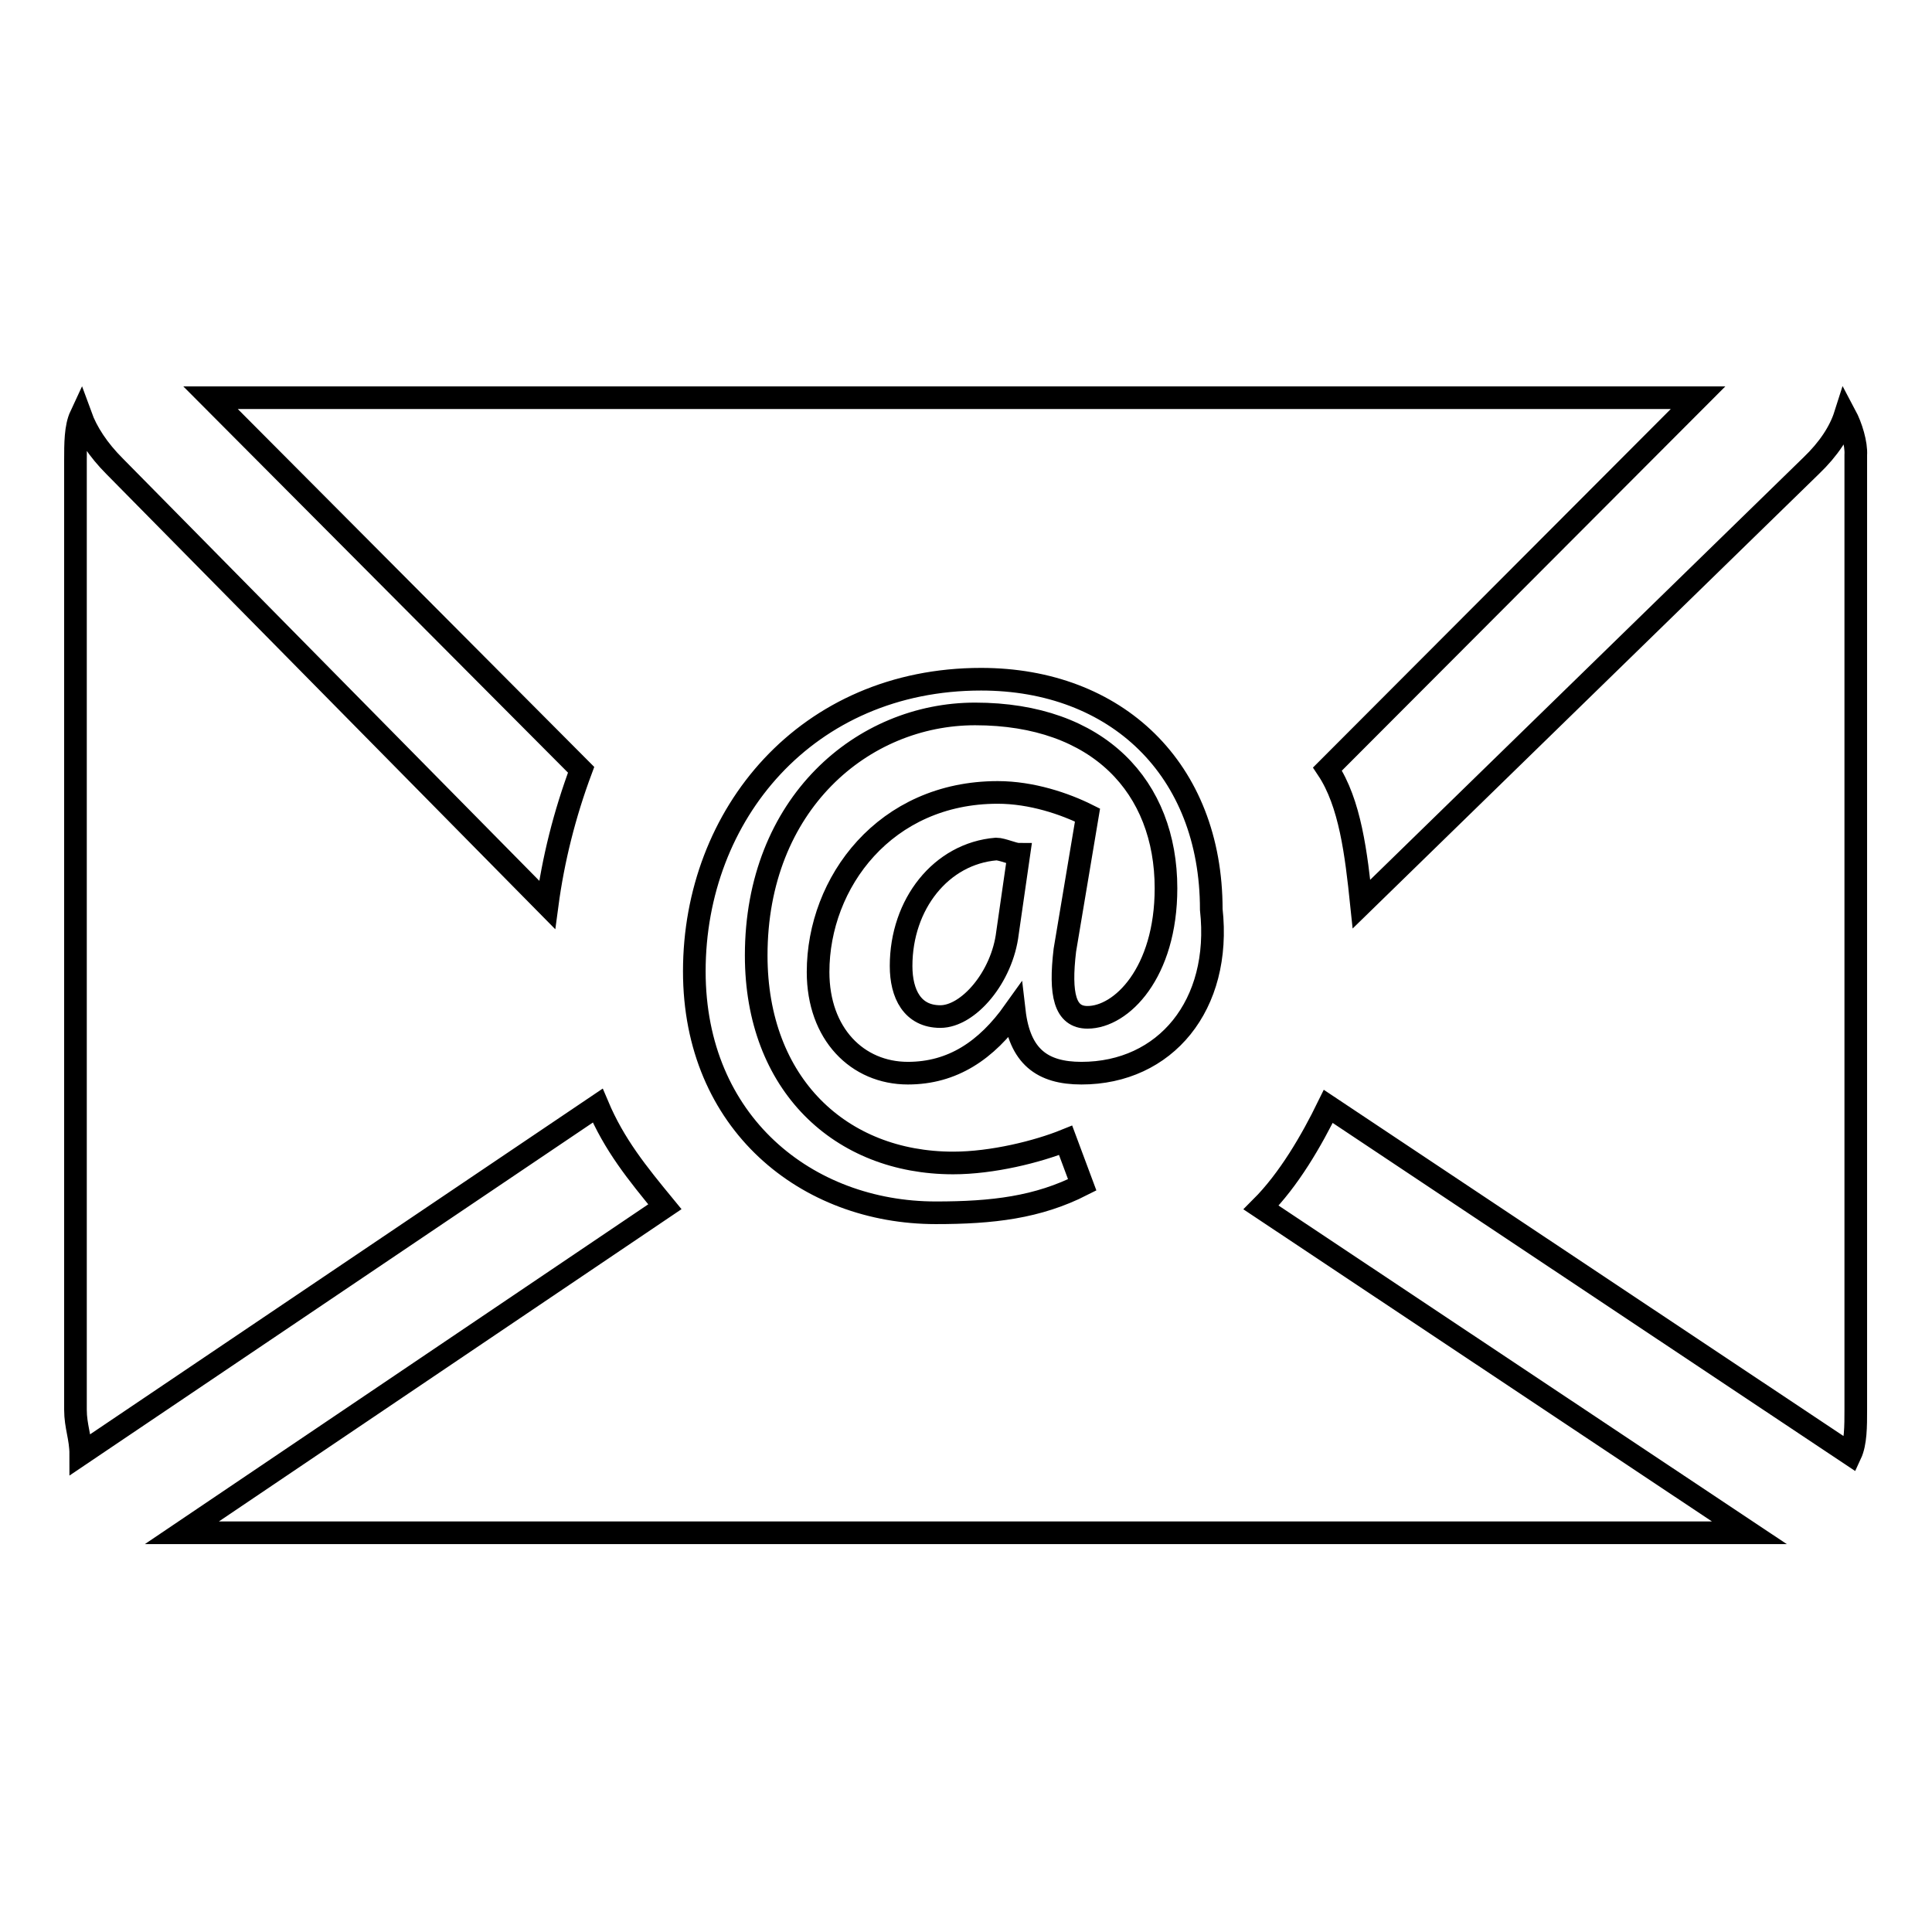 <?xml version="1.0" encoding="utf-8"?>
<!-- Svg Vector Icons : http://www.onlinewebfonts.com/icon -->
<!DOCTYPE svg PUBLIC "-//W3C//DTD SVG 1.1//EN" "http://www.w3.org/Graphics/SVG/1.1/DTD/svg11.dtd">
<svg version="1.1" xmlns="http://www.w3.org/2000/svg" xmlns:xlink="http://www.w3.org/1999/xlink" x="0px" y="0px" viewBox="0 0 256 256" enable-background="new 0 0 256 256" xml:space="preserve">
<g><g><g><g><g><path stroke-width="3" fill-opacity="0" stroke="#000000"  d="M244.5,55c-0.7,2.2-2.2,4.5-4.5,6.7l-59.6,58.1c-0.7-6.7-1.5-13.4-4.5-17.9l49.1-49.2H27.9L77,102c-2.2,5.9-3.7,11.9-4.5,17.9L15.2,61.8c-2.2-2.2-3.7-4.5-4.5-6.7C10,56.6,10,58.8,10,61v125.8c0,2.2,0.7,3.7,0.7,5.9l68.5-46.2c2.2,5.2,5.2,8.9,8.9,13.4l-64,43.2c0.7,0,0.7,0,1.5,0h204.7c0.7,0,0.7,0,1.5,0L167.1,160c3.7-3.7,6.7-8.9,8.9-13.4l69.2,46.1c0.7-1.5,0.7-3.7,0.7-5.9V60.3C246,58.8,245.3,56.5,244.5,55z M143.3,142.2c-5.2,0-8.2-2.2-8.9-8.2l0,0c-3.7,5.2-8.2,8.2-14.1,8.2c-6.7,0-11.9-5.2-11.9-13.4c0-11.9,8.9-23.8,23.8-23.8c4.5,0,8.9,1.5,11.9,3l-3,17.9c-0.7,5.9,0,8.9,3,8.9c4.5,0,10.4-5.9,10.4-17.1c0-13.4-8.9-23.1-25.3-23.1c-14.9,0-29,11.9-29,32c0,17.1,11.2,27.5,26.1,27.5c5.2,0,11.2-1.5,14.9-3l2.2,5.9c-5.9,3-11.9,3.7-19.4,3.7c-17.1,0-32-11.9-32-32c0-20.8,14.9-38.7,38-38.7c17.9,0,30.5,11.9,30.5,30.5C161.9,133.2,154.4,142.2,143.3,142.2z"/><path stroke-width="3" fill-opacity="0" stroke="#000000"  d="M119.4,128c0,3.7,1.5,6.7,5.2,6.7c3.7,0,8.2-5.2,8.9-11.1l1.5-10.4c-0.7,0-2.2-0.7-3-0.7C124.7,113.1,119.4,119.8,119.4,128z"/></g></g></g><g></g><g></g><g></g><g></g><g></g><g></g><g></g><g></g><g></g><g></g><g></g><g></g><g></g><g></g><g></g></g></g>
</svg>
